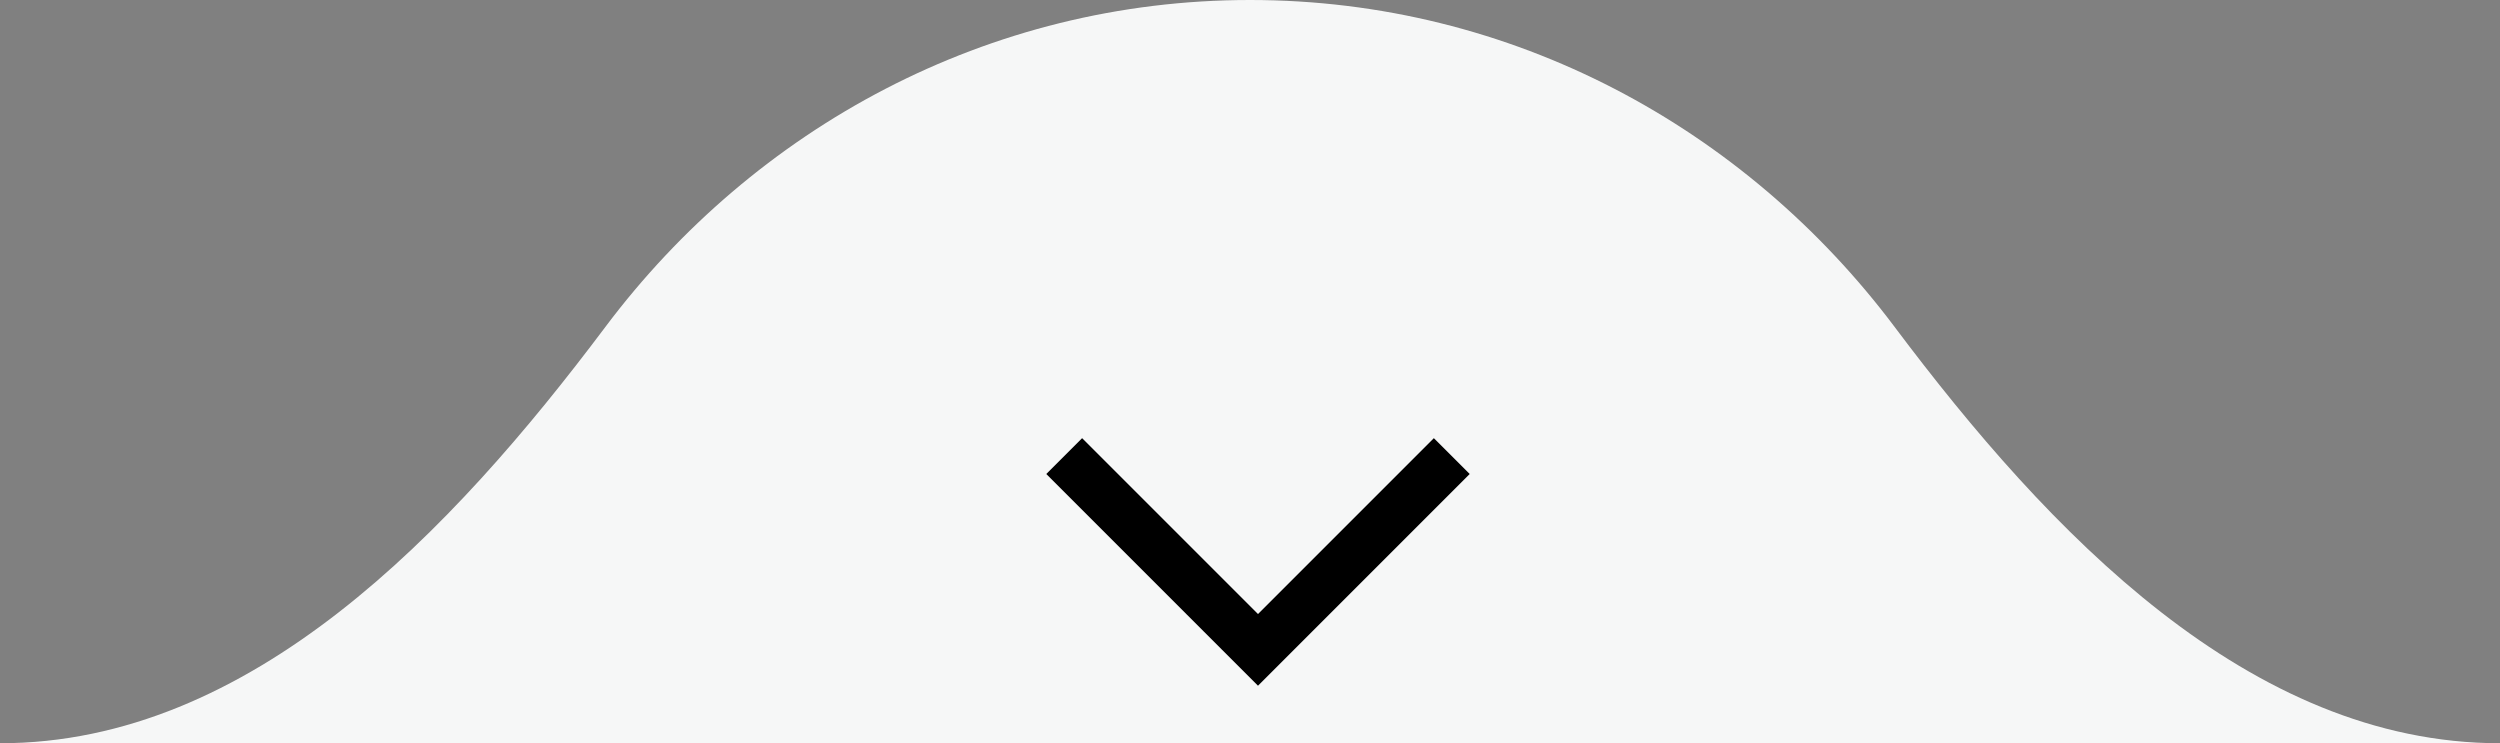 <svg xmlns="http://www.w3.org/2000/svg" width="148" height="44" viewBox="0 0 148 44" fill="none"><rect x="0" y="0" width="148" height="44" fill="#808080" stroke="none"/><path d="M74 4.97481e-06C58.484 3.61835e-06 44.676 7.579 35.834 19.36C26.713 31.514 14.856 44 1.52588e-05 44L148 44C133.144 44 121.287 31.514 112.166 19.36C103.324 7.579 89.516 6.33126e-06 74 4.97481e-06Z" fill="#F6F7F7"></path><path d="M63 27L74.473 38.473L85.945 27" stroke="black" stroke-width="3"></path></svg>
